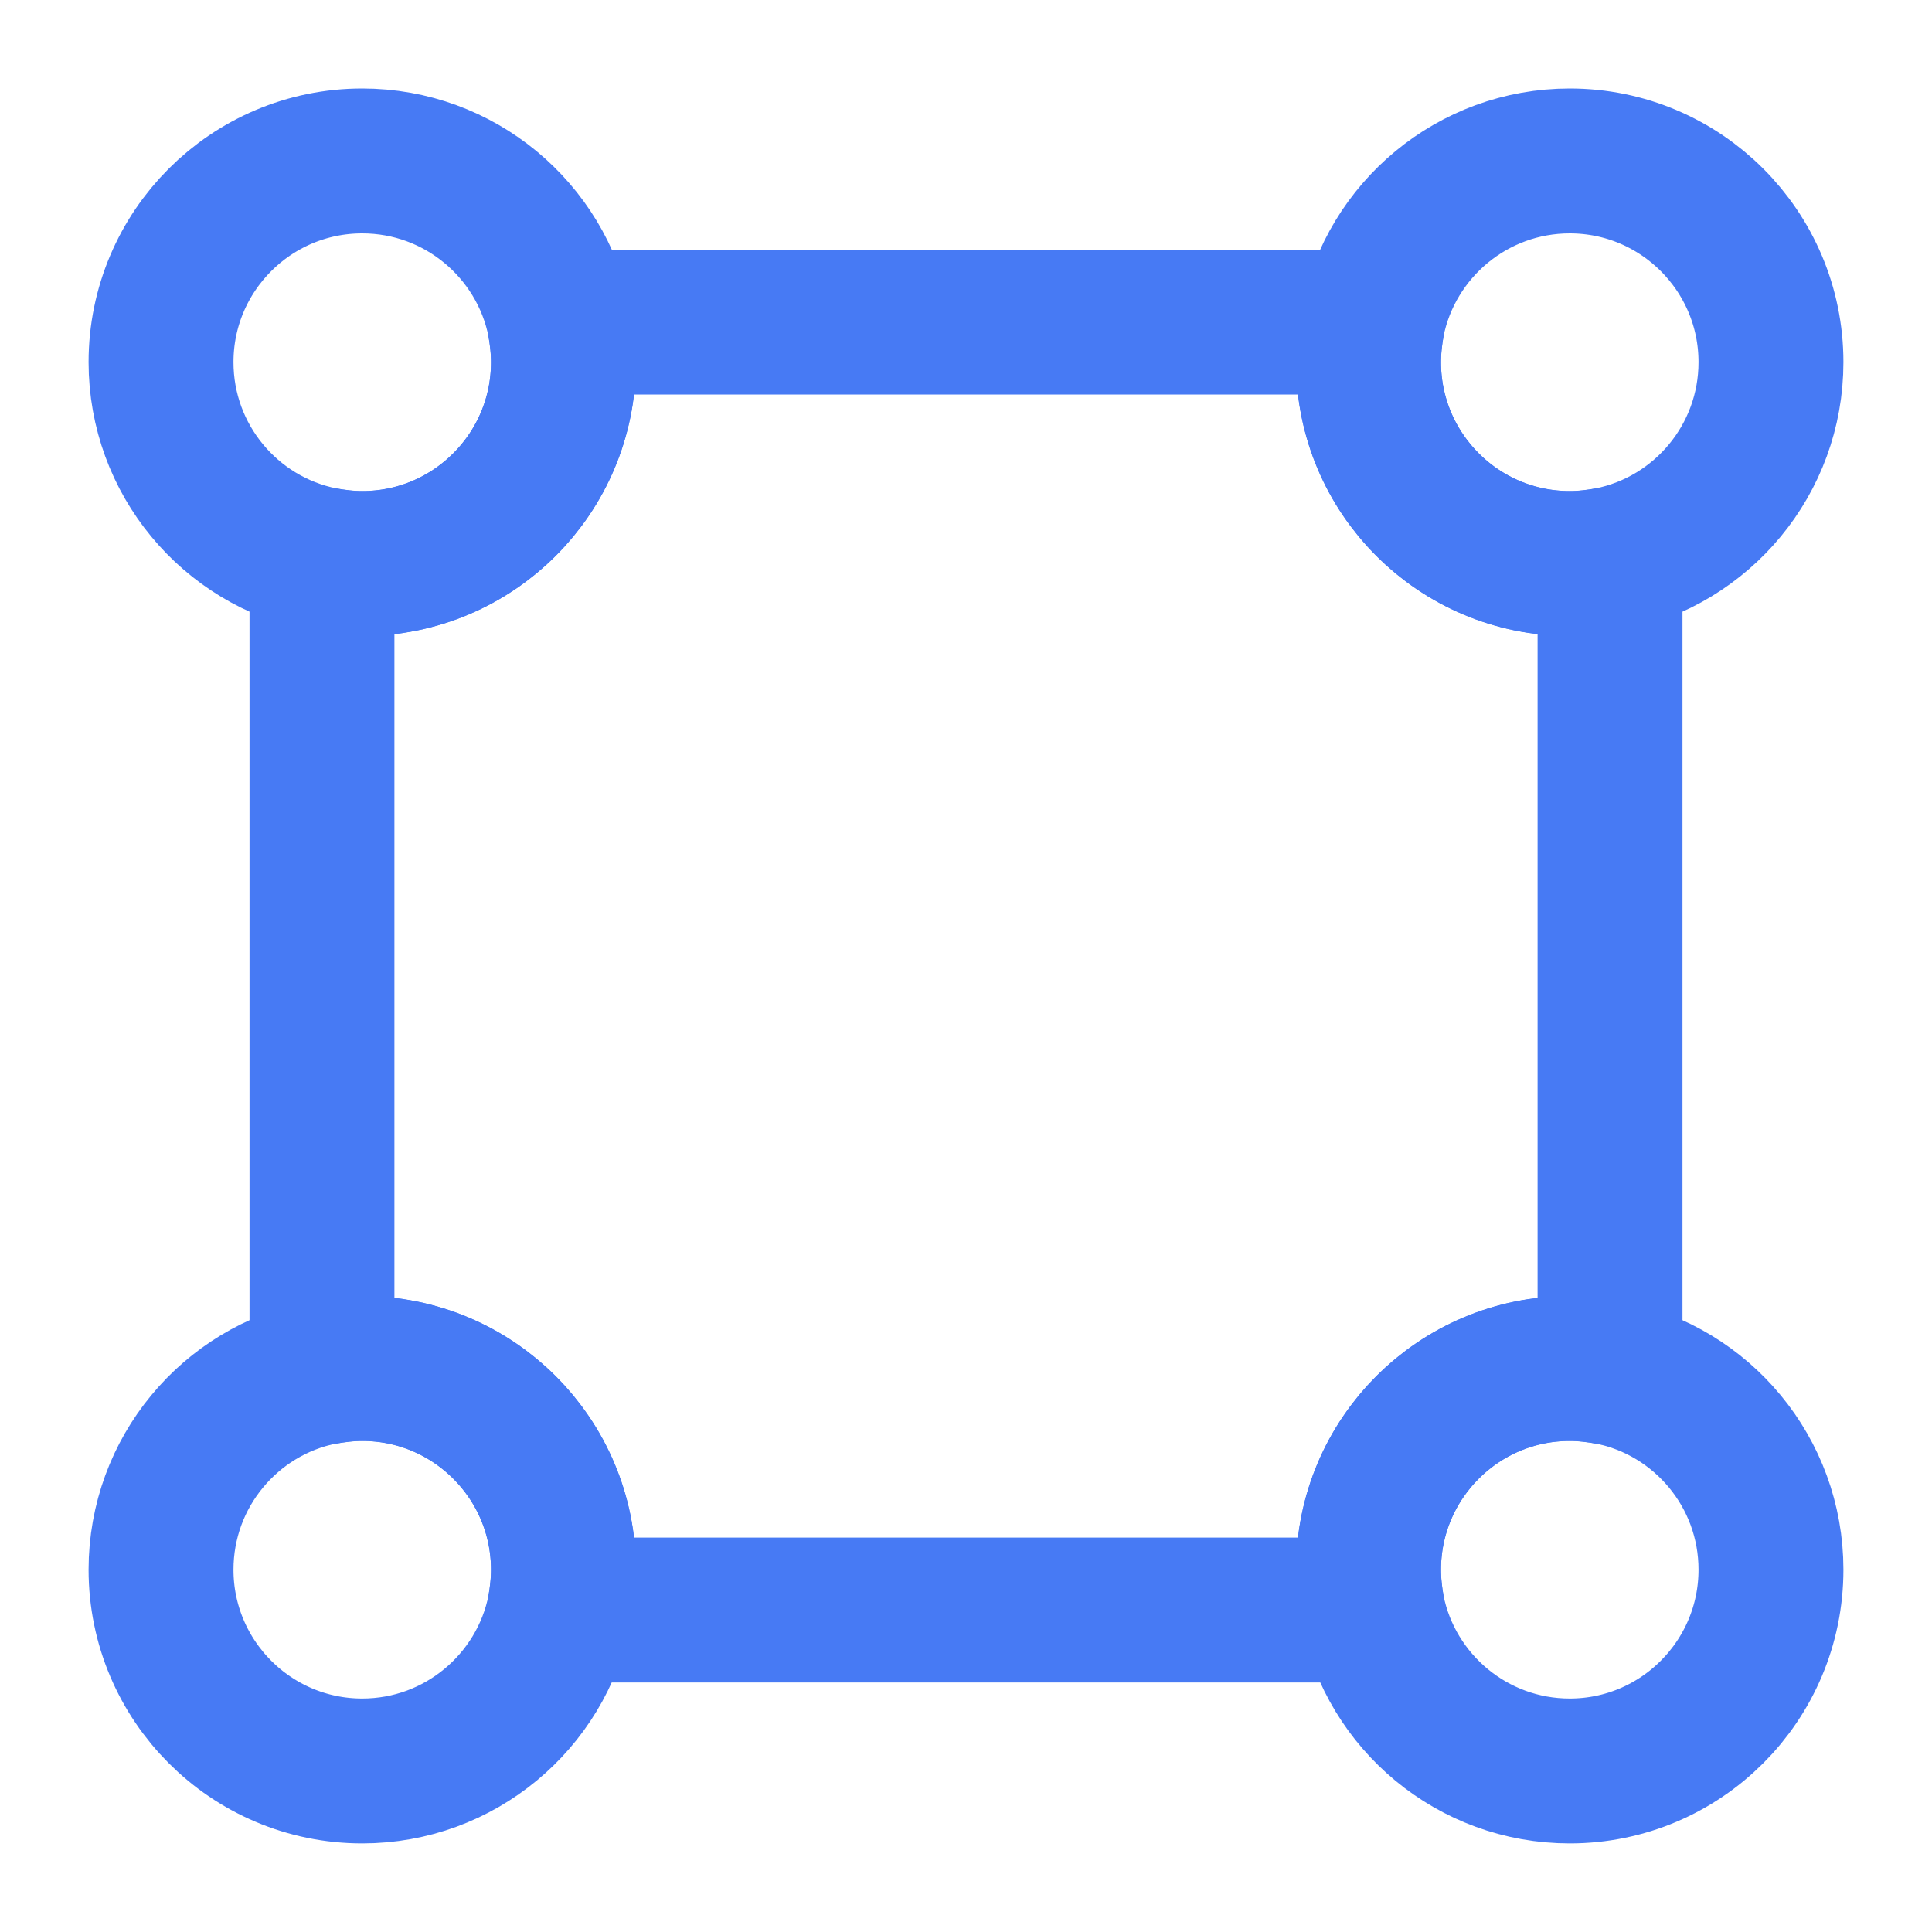 <svg width="20" height="20" viewBox="0 0 20 20" fill="none" xmlns="http://www.w3.org/2000/svg">
<path d="M16.667 5.792V14.209C16.533 14.184 16.392 14.167 16.25 14.167C15.1 14.167 14.167 15.101 14.167 16.251C14.167 16.392 14.183 16.534 14.208 16.667H5.792C5.817 16.534 5.833 16.392 5.833 16.251C5.833 15.101 4.9 14.167 3.75 14.167C3.608 14.167 3.467 14.184 3.333 14.209V5.792C3.467 5.817 3.608 5.834 3.75 5.834C4.9 5.834 5.833 4.901 5.833 3.751C5.833 3.609 5.817 3.467 5.792 3.334H14.208C14.183 3.467 14.167 3.609 14.167 3.751C14.167 4.901 15.1 5.834 16.25 5.834C16.392 5.834 16.533 5.817 16.667 5.792Z" stroke="#477AF4" stroke-width="1.5" stroke-linecap="round" stroke-linejoin="round"/>
<path d="M5.833 3.749C5.833 4.899 4.9 5.833 3.75 5.833C3.608 5.833 3.467 5.816 3.333 5.791C2.383 5.599 1.667 4.758 1.667 3.749C1.667 2.599 2.6 1.666 3.75 1.666C4.758 1.666 5.6 2.383 5.792 3.333C5.817 3.466 5.833 3.608 5.833 3.749Z" stroke="#477AF4" stroke-width="1.5" stroke-linecap="round" stroke-linejoin="round"/>
<path d="M18.333 3.749C18.333 4.758 17.617 5.599 16.667 5.791C16.533 5.816 16.392 5.833 16.25 5.833C15.1 5.833 14.167 4.899 14.167 3.749C14.167 3.608 14.183 3.466 14.208 3.333C14.4 2.383 15.242 1.666 16.25 1.666C17.4 1.666 18.333 2.599 18.333 3.749Z" stroke="#477AF4" stroke-width="1.5" stroke-linecap="round" stroke-linejoin="round"/>
<path d="M5.833 16.249C5.833 16.391 5.817 16.533 5.792 16.666C5.6 17.616 4.758 18.333 3.75 18.333C2.6 18.333 1.667 17.399 1.667 16.249C1.667 15.241 2.383 14.399 3.333 14.208C3.467 14.183 3.608 14.166 3.75 14.166C4.9 14.166 5.833 15.099 5.833 16.249Z" stroke="#477AF4" stroke-width="1.5" stroke-linecap="round" stroke-linejoin="round"/>
<path d="M18.333 16.249C18.333 17.399 17.4 18.333 16.25 18.333C15.242 18.333 14.4 17.616 14.208 16.666C14.183 16.533 14.167 16.391 14.167 16.249C14.167 15.099 15.1 14.166 16.25 14.166C16.392 14.166 16.533 14.183 16.667 14.208C17.617 14.399 18.333 15.241 18.333 16.249Z" stroke="#477AF4" stroke-width="1.5" stroke-linecap="round" stroke-linejoin="round"/>
</svg>
